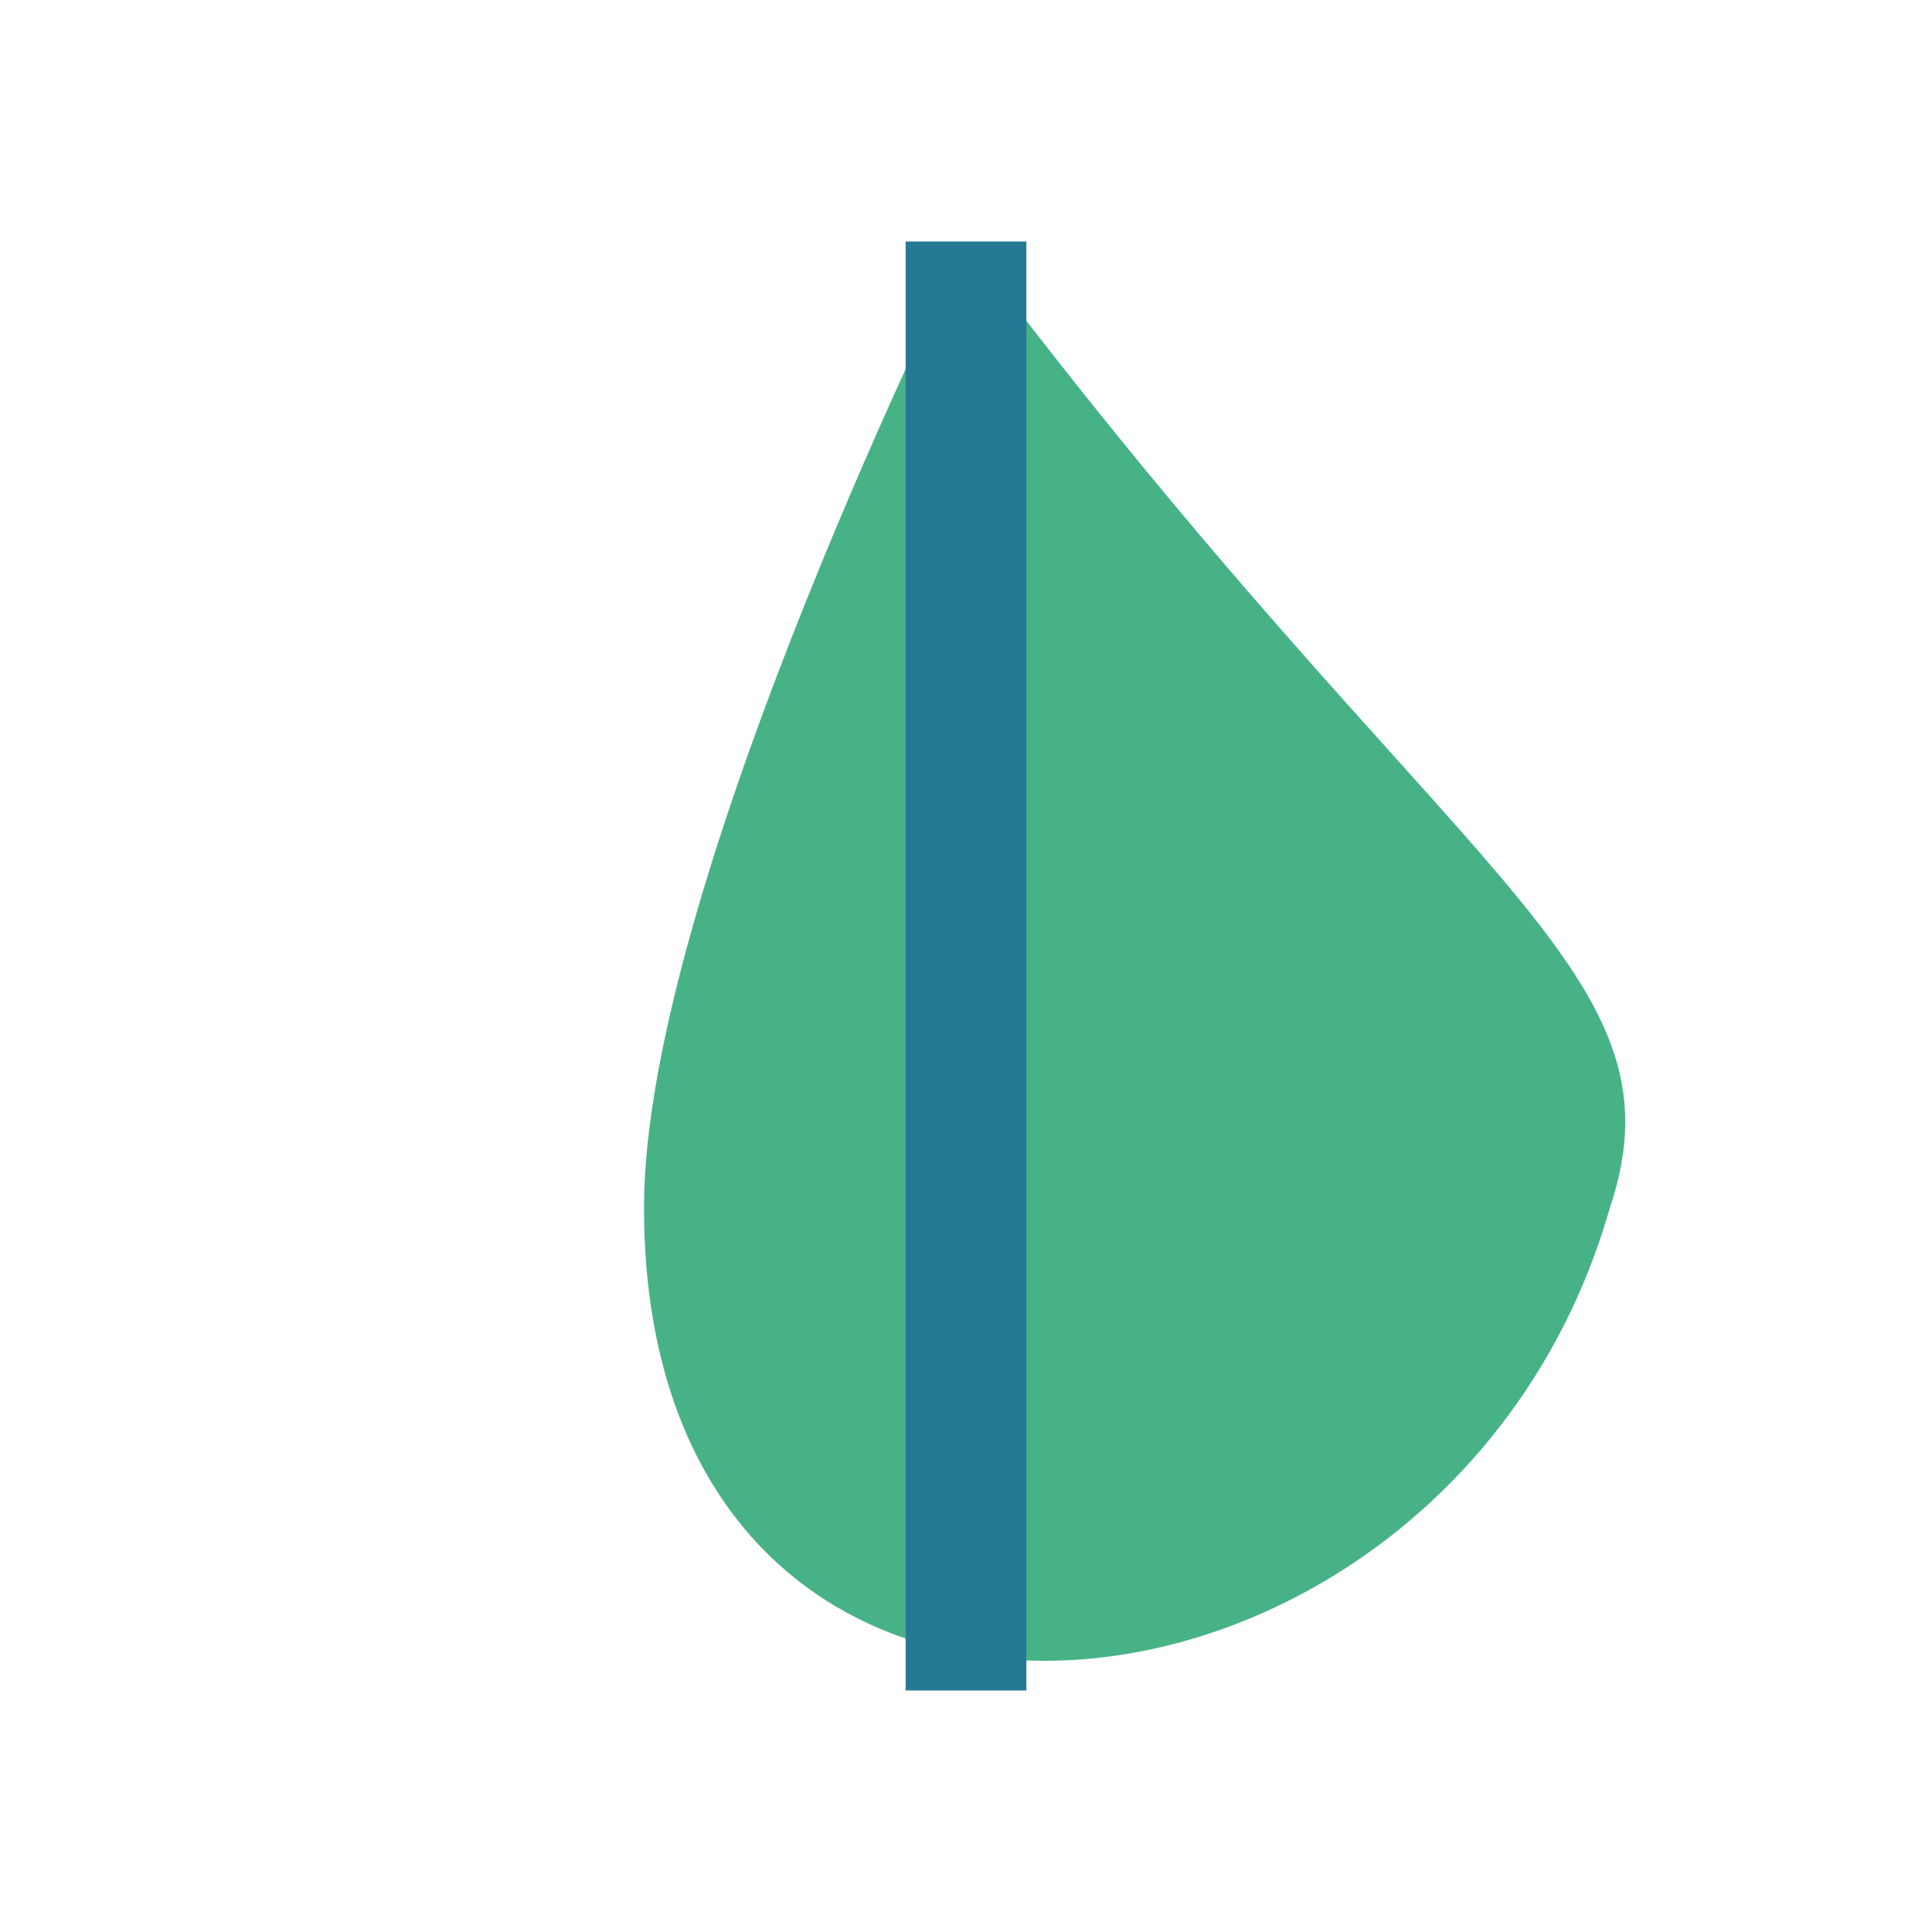 <?xml version="1.0" encoding="UTF-8"?>
<svg xmlns="http://www.w3.org/2000/svg" width="24" height="24" viewBox="0 0 24 24"><path d="M12 3c6 8 9 9 8 12-2 7-12 8-12 0C8 11 12 3 12 3z" fill="#48B287"/><path d="M12 3v18" stroke="#257995" stroke-width="1.5"/></svg>